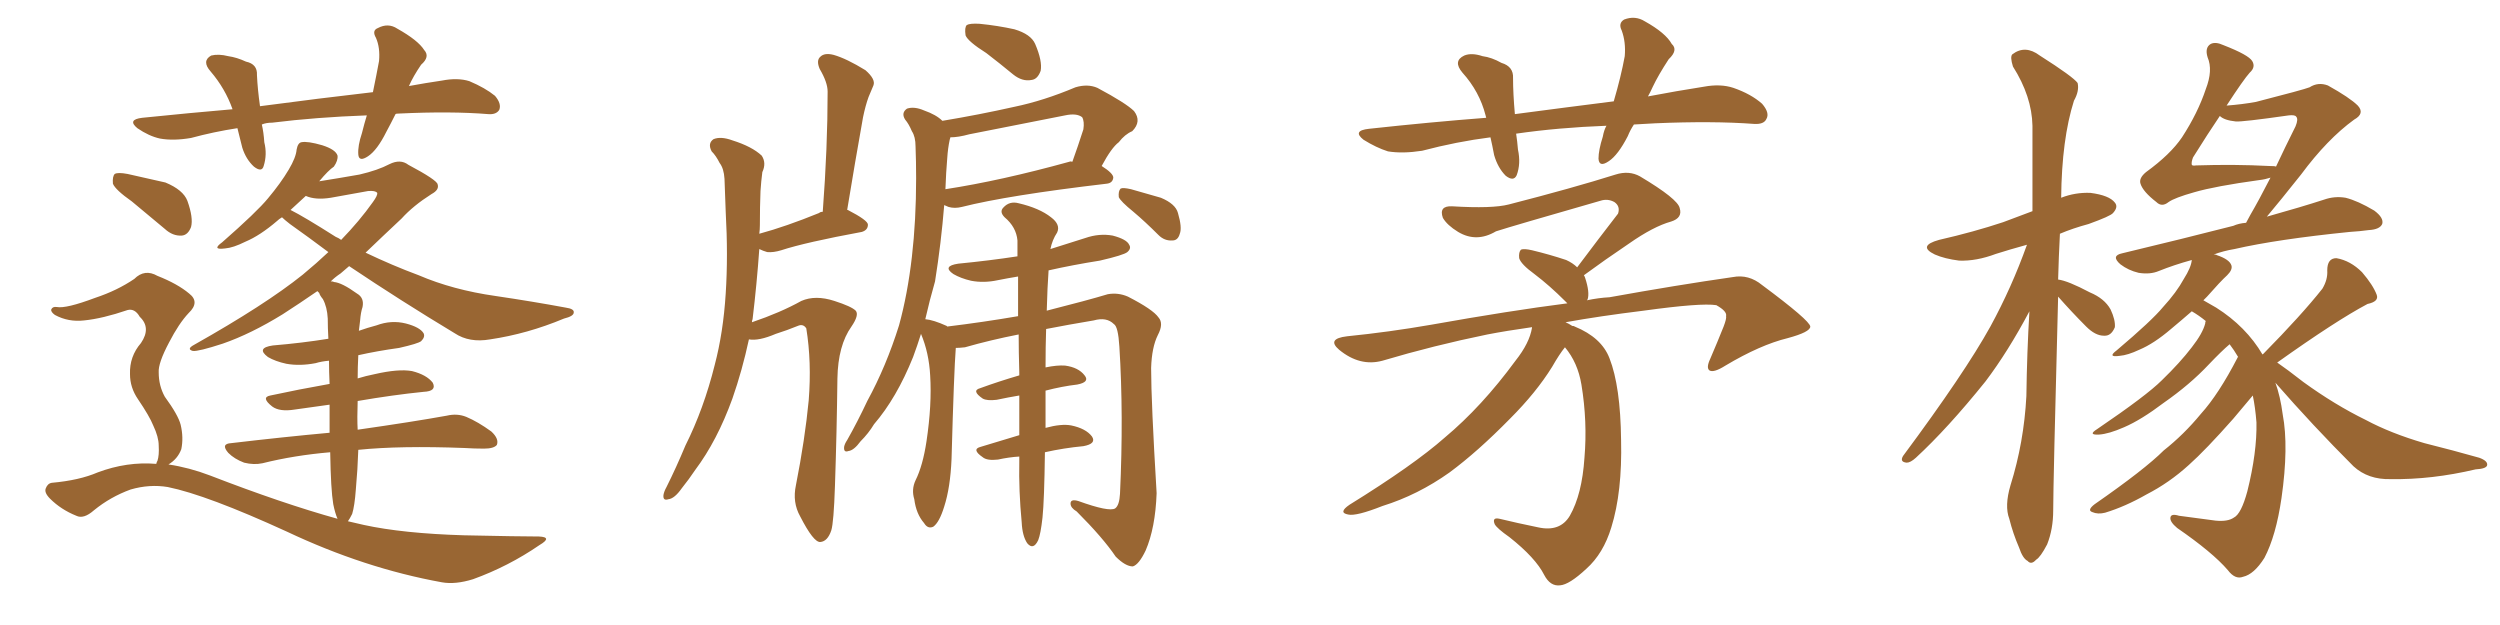 <svg xmlns="http://www.w3.org/2000/svg" xmlns:xlink="http://www.w3.org/1999/xlink" width="600" height="150"><path fill="#996633" padding="10" d="M94.92 27.39L94.92 27.39Q93.75 29.74 92.72 31.64L92.72 31.64Q90.53 36.04 88.33 37.50L88.33 37.50Q86.13 38.96 85.99 37.06L85.99 37.06Q85.84 35.01 86.87 31.93L86.87 31.93Q87.45 29.59 88.04 27.69L88.04 27.69Q75.88 28.13 65.33 29.44L65.33 29.44Q63.87 29.44 62.84 29.88L62.84 29.88Q63.28 31.79 63.43 34.13L63.43 34.13Q64.16 37.06 63.28 39.84L63.28 39.84Q62.84 41.46 60.94 39.99L60.94 39.99Q59.03 38.23 58.15 35.45L58.15 35.45Q57.57 33.11 56.98 30.76L56.98 30.76Q51.27 31.64 45.85 33.11L45.85 33.11Q41.60 33.84 38.38 33.25L38.38 33.25Q35.74 32.67 32.96 30.76L32.96 30.76Q30.47 28.71 34.13 28.27L34.13 28.27Q45.56 27.10 55.81 26.22L55.81 26.22Q54.05 21.24 50.54 17.14L50.54 17.14Q48.34 14.65 50.68 13.33L50.68 13.33Q52.44 12.89 54.79 13.48L54.79 13.48Q56.84 13.77 59.03 14.79L59.03 14.79Q61.82 15.38 61.67 18.02L61.67 18.02Q61.82 21.39 62.40 25.49L62.40 25.49Q76.76 23.58 89.50 22.12L89.50 22.12Q90.38 17.87 90.97 14.65L90.97 14.65Q91.26 11.43 90.23 9.08L90.23 9.08Q89.21 7.32 90.67 6.74L90.67 6.74Q93.16 5.42 95.36 6.88L95.36 6.88Q100.34 9.67 101.81 12.01L101.81 12.01Q103.27 13.62 101.07 15.53L101.07 15.53Q99.17 18.31 98.14 20.65L98.14 20.65Q102.10 19.92 106.05 19.34L106.05 19.34Q109.86 18.60 112.65 19.48L112.65 19.48Q116.46 21.09 118.80 23.00L118.80 23.00Q120.41 24.90 119.82 26.37L119.82 26.37Q119.09 27.54 117.19 27.39L117.19 27.39Q108.25 26.66 95.80 27.25L95.80 27.25Q95.07 27.25 94.92 27.39ZM31.64 48.34L31.64 48.34Q27.69 45.56 27.10 44.09L27.10 44.09Q26.95 42.33 27.54 41.75L27.54 41.75Q28.27 41.31 30.62 41.75L30.62 41.75Q35.30 42.77 39.70 43.80L39.70 43.80Q43.95 45.56 44.97 48.19L44.97 48.19Q46.44 52.29 45.85 54.49L45.85 54.49Q45.12 56.40 43.65 56.54L43.65 56.54Q41.46 56.69 39.55 54.93L39.55 54.93Q35.30 51.42 31.64 48.34ZM37.50 111.33L37.50 111.33Q37.65 110.74 37.79 110.60L37.79 110.60Q38.23 109.28 38.09 106.93L38.09 106.93Q38.09 104.88 36.77 102.10L36.77 102.10Q35.89 99.90 33.11 95.80L33.11 95.80Q31.20 93.02 31.20 89.79L31.20 89.79Q31.05 85.55 33.84 82.32L33.84 82.32Q36.33 78.66 33.54 76.03L33.54 76.03Q32.37 73.97 30.62 74.41L30.62 74.41Q24.61 76.46 20.21 76.90L20.21 76.90Q16.41 77.34 13.18 75.59L13.18 75.59Q12.16 74.85 12.30 74.27L12.30 74.27Q12.60 73.54 13.62 73.68L13.62 73.68Q15.82 74.12 22.85 71.48L22.85 71.48Q28.13 69.73 32.23 66.94L32.23 66.94Q34.72 64.45 37.79 66.21L37.79 66.21Q42.63 68.12 45.41 70.46L45.41 70.46Q48.05 72.51 45.26 75.15L45.26 75.15Q42.92 77.64 40.58 82.18L40.58 82.18Q37.94 87.16 38.09 89.36L38.09 89.36Q38.09 92.58 39.55 95.21L39.55 95.21Q42.77 99.61 43.36 101.95L43.36 101.95Q44.09 105.03 43.51 107.81L43.51 107.81Q42.63 110.16 40.43 111.47L40.43 111.47Q45.41 112.21 50.39 114.11L50.39 114.11Q67.82 120.85 81.01 124.51L81.01 124.51Q80.42 123.19 79.98 121.00L79.98 121.00Q79.39 117.48 79.25 108.54L79.25 108.54Q70.61 109.28 62.99 111.18L62.99 111.18Q60.94 111.62 58.59 111.04L58.59 111.04Q56.25 110.16 54.79 108.69L54.79 108.69Q52.88 106.49 55.52 106.35L55.52 106.35Q67.97 104.88 79.10 103.86L79.10 103.86Q79.10 100.20 79.10 97.12L79.10 97.12Q74.85 97.71 70.75 98.29L70.75 98.29Q67.09 98.88 65.33 97.56L65.33 97.56Q62.55 95.36 64.89 94.92L64.89 94.92Q71.63 93.46 79.10 92.14L79.10 92.14Q78.96 89.21 78.96 86.57L78.96 86.57Q77.20 86.72 75.73 87.16L75.73 87.16Q71.92 87.89 68.70 87.30L68.70 87.30Q66.06 86.72 64.31 85.69L64.31 85.69Q61.38 83.50 65.48 82.91L65.48 82.91Q72.51 82.32 78.81 81.30L78.81 81.30Q78.66 78.66 78.66 76.46L78.66 76.46Q78.52 73.68 77.49 71.78L77.49 71.78Q76.76 70.90 76.61 70.31L76.61 70.31Q76.32 70.02 76.17 69.87L76.17 69.87Q71.92 72.80 67.82 75.44L67.82 75.44Q60.21 80.13 53.47 82.47L53.47 82.47Q47.61 84.38 46.29 84.23L46.29 84.23Q44.68 83.79 46.58 82.76L46.58 82.76Q63.72 73.10 72.66 65.92L72.66 65.92Q76.03 63.13 78.81 60.50L78.81 60.50Q74.12 56.98 69.58 53.76L69.58 53.76Q68.26 52.73 67.68 52.15L67.68 52.15Q66.94 52.59 66.50 53.03L66.50 53.03Q62.40 56.54 58.89 58.01L58.89 58.01Q55.96 59.47 54.05 59.62L54.05 59.62Q50.68 60.06 53.32 58.15L53.32 58.15Q61.67 50.83 64.31 47.61L64.31 47.61Q67.38 43.95 69.29 40.72L69.29 40.72Q71.04 37.79 71.19 35.89L71.19 35.89Q71.48 34.28 72.36 34.13L72.36 34.13Q73.83 33.84 77.34 34.86L77.34 34.86Q80.57 35.89 81.01 37.35L81.01 37.35Q81.15 38.53 80.13 39.99L80.13 39.99Q78.81 40.87 76.61 43.51L76.61 43.51Q81.30 42.77 86.28 41.89L86.28 41.89Q90.67 40.87 93.46 39.40L93.46 39.40Q96.09 38.09 98.00 39.55L98.00 39.55Q104.88 43.21 105.03 44.24L105.03 44.24Q105.47 45.56 103.56 46.58L103.56 46.58Q99.17 49.37 96.39 52.44L96.39 52.44Q91.85 56.69 87.74 60.64L87.74 60.64Q94.19 63.72 100.49 66.06L100.49 66.06Q108.69 69.58 118.95 71.04L118.95 71.04Q127.88 72.36 135.79 73.83L135.79 73.83Q137.84 74.12 137.70 75L137.70 75Q137.70 75.88 135.35 76.46L135.35 76.46Q126.56 80.13 117.63 81.45L117.63 81.45Q112.65 82.32 109.13 79.98L109.13 79.98Q96.24 72.22 83.79 63.87L83.79 63.87Q82.76 64.75 81.74 65.63L81.74 65.63Q80.42 66.50 79.39 67.53L79.39 67.53Q79.98 67.53 80.13 67.68L80.13 67.68Q82.03 67.82 85.69 70.46L85.69 70.46Q87.45 71.48 87.01 73.68L87.01 73.68Q86.57 75 86.43 76.90L86.43 76.90Q86.28 77.93 86.13 79.39L86.13 79.39Q88.18 78.66 90.38 78.08L90.38 78.08Q93.90 76.76 97.41 77.64L97.41 77.64Q100.78 78.52 101.66 79.98L101.66 79.98Q102.10 80.86 101.07 81.88L101.07 81.88Q100.34 82.47 95.80 83.50L95.80 83.50Q90.53 84.23 85.99 85.25L85.99 85.25Q85.84 88.18 85.84 90.82L85.84 90.82Q87.74 90.23 89.94 89.79L89.94 89.79Q95.65 88.48 98.88 89.06L98.88 89.06Q102.39 89.94 103.86 91.85L103.86 91.85Q104.88 93.90 101.66 94.04L101.66 94.04Q94.34 94.78 85.84 96.24L85.84 96.24Q85.69 100.34 85.84 103.13L85.84 103.13Q99.17 101.22 107.23 99.76L107.23 99.76Q109.72 99.17 111.91 100.05L111.91 100.05Q114.70 101.22 117.92 103.56L117.92 103.56Q119.82 105.32 119.24 106.79L119.24 106.79Q118.51 107.67 116.16 107.67L116.16 107.67Q113.82 107.67 111.47 107.52L111.47 107.52Q96.09 106.93 85.99 107.96L85.99 107.96Q85.84 112.65 85.40 117.48L85.40 117.48Q85.11 121.44 84.52 123.34L84.52 123.34Q83.94 124.51 83.50 125.10L83.50 125.10Q85.40 125.54 87.30 125.98L87.30 125.98Q96.68 128.03 111.33 128.47L111.33 128.47Q124.80 128.76 129.35 128.76L129.35 128.76Q132.71 128.91 129.49 130.81L129.49 130.81Q122.02 135.94 113.53 139.01L113.53 139.01Q109.28 140.33 106.05 139.75L106.05 139.75Q87.45 136.38 68.85 127.59L68.85 127.59Q49.66 118.80 40.28 116.89L40.28 116.89Q35.89 116.16 31.35 117.48L31.35 117.48Q26.51 119.24 22.56 122.46L22.56 122.46Q20.07 124.66 18.31 123.78L18.31 123.78Q14.65 122.31 12.01 119.68L12.01 119.68Q10.55 118.21 10.99 117.19L10.99 117.19Q11.43 116.02 12.45 115.87L12.45 115.87Q19.04 115.28 23.44 113.38L23.44 113.38Q30.47 110.74 37.50 111.33ZM80.57 56.84L80.57 56.84L80.57 56.84Q81.30 57.13 81.88 57.57L81.88 57.57Q86.28 53.03 89.50 48.49L89.50 48.49Q90.67 46.88 90.53 46.29L90.53 46.29Q90.09 45.70 88.33 45.85L88.33 45.85Q84.38 46.58 79.39 47.46L79.39 47.46Q75.73 48.05 73.39 47.02L73.39 47.02Q71.63 48.63 69.73 50.39L69.73 50.39Q72.95 52.00 80.57 56.84ZM179.74 81.45L179.74 81.45Q178.13 88.92 175.78 95.65L175.78 95.65Q172.12 105.76 166.85 112.79L166.85 112.79Q165.38 114.99 163.62 117.19L163.62 117.19Q161.87 119.68 160.40 119.82L160.40 119.82Q159.08 120.26 159.23 118.80L159.23 118.80Q159.38 117.92 159.96 116.89L159.96 116.89Q162.30 112.21 164.50 106.93L164.50 106.93Q168.90 98.14 171.53 87.60L171.53 87.60Q173.58 79.83 174.17 70.46L174.17 70.46Q174.76 61.38 174.17 50.83L174.17 50.83Q174.02 46.44 173.88 42.92L173.88 42.92Q173.73 40.43 172.71 39.11L172.71 39.11Q171.83 37.35 170.80 36.33L170.80 36.33Q169.78 34.42 171.24 33.40L171.24 33.40Q173.00 32.67 175.78 33.69L175.78 33.69Q180.47 35.16 182.81 37.35L182.81 37.35Q183.98 39.11 182.96 41.31L182.96 41.31Q182.67 43.51 182.52 45.85L182.52 45.85Q182.37 49.66 182.37 54.05L182.37 54.05Q182.37 55.08 182.23 56.10L182.23 56.10Q188.67 54.35 196.58 51.12L196.58 51.12Q196.88 50.83 197.46 50.83L197.46 50.83Q198.63 35.30 198.63 21.97L198.63 21.97Q198.63 19.78 196.73 16.55L196.73 16.55Q195.85 14.50 196.88 13.62L196.88 13.62Q197.90 12.60 200.10 13.18L200.10 13.18Q203.17 14.06 207.71 16.85L207.71 16.85Q210.21 19.04 209.62 20.51L209.62 20.51Q209.03 21.83 208.45 23.29L208.45 23.29Q207.71 25.34 207.13 28.13L207.13 28.13Q205.22 38.82 203.32 50.39L203.32 50.39Q203.47 50.39 203.47 50.39L203.47 50.39Q208.30 52.88 208.30 53.91L208.30 53.91Q208.30 55.22 206.84 55.66L206.84 55.66Q193.36 58.15 187.50 60.06L187.50 60.06Q185.60 60.64 184.13 60.50L184.13 60.50Q183.11 60.21 182.23 59.77L182.23 59.77Q181.64 68.12 180.62 76.61L180.62 76.61Q180.47 76.90 180.47 77.34L180.47 77.34Q187.35 75 192.33 72.22L192.33 72.22Q195.70 70.75 200.24 72.22L200.24 72.22Q204.35 73.54 205.37 74.56L205.37 74.56Q206.25 75.59 204.35 78.37L204.35 78.37Q201.12 82.91 200.98 90.82L200.98 90.82Q200.83 103.71 200.39 116.60L200.39 116.60Q200.10 125.39 199.51 127.29L199.51 127.29Q198.63 129.93 196.88 130.08L196.88 130.08Q195.26 130.22 192.04 123.93L192.04 123.93Q190.14 120.56 191.02 116.46L191.02 116.46Q193.21 105.32 194.09 96.09L194.09 96.09Q194.82 86.87 193.51 78.81L193.51 78.81Q192.77 77.64 191.46 78.22L191.46 78.22Q188.96 79.25 186.18 80.13L186.18 80.13Q182.08 81.88 179.74 81.45ZM236.72 12.74L236.72 12.74Q232.32 9.96 231.74 8.50L231.74 8.50Q231.45 6.59 232.03 6.01L232.03 6.01Q232.76 5.57 235.11 5.71L235.11 5.71Q239.50 6.15 243.46 7.03L243.46 7.03Q247.41 8.20 248.44 10.55L248.44 10.55Q250.20 14.65 249.76 16.99L249.76 16.99Q249.02 19.04 247.56 19.19L247.56 19.19Q245.36 19.63 243.16 17.87L243.16 17.87Q239.79 15.09 236.72 12.74ZM244.63 109.57L244.63 109.57Q242.14 109.72 239.50 110.30L239.50 110.30Q236.87 110.60 235.84 109.72L235.84 109.72Q233.06 107.81 235.40 107.23L235.40 107.23Q239.65 105.91 244.63 104.44L244.63 104.44Q244.63 100.20 244.63 94.92L244.63 94.92Q241.99 95.36 239.21 95.95L239.21 95.95Q236.87 96.24 235.84 95.65L235.84 95.65Q233.06 93.75 235.25 93.16L235.25 93.16Q239.65 91.55 244.63 90.09L244.63 90.09Q244.63 89.50 244.63 89.36L244.63 89.36Q244.48 84.38 244.48 80.27L244.48 80.27Q237.74 81.59 231.59 83.35L231.59 83.35Q230.27 83.50 229.39 83.50L229.39 83.50Q228.96 88.92 228.37 110.16L228.37 110.16Q228.08 117.04 226.61 121.58L226.61 121.58Q225.44 125.39 223.97 126.42L223.97 126.42Q222.66 127.00 221.78 125.54L221.78 125.54Q219.87 123.34 219.43 119.82L219.43 119.82Q218.70 117.48 219.73 115.28L219.73 115.28Q221.48 111.77 222.36 105.91L222.36 105.91Q223.68 97.12 223.24 90.09L223.24 90.09Q222.95 84.67 221.04 80.13L221.04 80.13Q220.17 82.91 219.14 85.69L219.14 85.69Q215.19 95.51 209.77 101.81L209.77 101.81Q208.45 104.00 206.54 105.91L206.54 105.91Q204.93 108.11 203.61 108.25L203.61 108.25Q202.44 108.69 202.59 107.23L202.59 107.23Q202.73 106.49 203.32 105.62L203.32 105.62Q205.81 101.22 208.15 96.24L208.15 96.24Q212.70 87.89 215.77 78.08L215.77 78.08Q217.82 70.61 218.85 61.67L218.85 61.67Q219.87 52.88 219.87 42.77L219.87 42.77Q219.87 38.67 219.73 35.16L219.73 35.16Q219.73 32.81 218.85 31.49L218.85 31.49Q218.12 29.74 217.24 28.71L217.24 28.71Q216.21 27.10 217.68 26.07L217.68 26.07Q219.43 25.49 221.78 26.51L221.78 26.51Q224.71 27.54 226.17 29.00L226.17 29.00Q234.96 27.54 243.46 25.63L243.46 25.63Q250.49 24.17 258.11 20.95L258.11 20.95Q261.04 20.07 263.38 21.09L263.38 21.09Q270.26 24.76 272.17 26.66L272.17 26.66Q274.07 29.15 271.73 31.49L271.73 31.49Q269.97 32.23 268.51 34.13L268.51 34.13Q266.75 35.45 264.40 39.84L264.40 39.84Q267.19 41.60 267.19 42.63L267.19 42.63Q267.04 43.95 265.58 44.09L265.58 44.09Q241.85 46.88 230.86 49.66L230.86 49.66Q229.10 50.10 227.64 49.66L227.64 49.66Q227.05 49.37 226.61 49.22L226.61 49.22Q225.88 58.30 224.41 67.53L224.41 67.53Q223.10 72.07 222.07 76.61L222.07 76.61Q223.97 76.76 227.20 78.22L227.20 78.22Q227.20 78.22 227.34 78.37L227.34 78.37Q235.84 77.34 244.34 75.88L244.34 75.88Q244.34 70.46 244.34 66.36L244.34 66.36Q241.70 66.80 239.50 67.24L239.50 67.24Q236.13 67.97 233.06 67.38L233.06 67.38Q230.57 66.80 228.81 65.77L228.81 65.77Q226.03 63.87 229.98 63.28L229.98 63.28Q237.45 62.55 244.19 61.52L244.19 61.52Q244.19 59.18 244.19 57.71L244.19 57.71Q243.90 54.49 241.11 52.15L241.11 52.15Q239.79 50.83 240.82 49.80L240.82 49.80Q242.29 48.19 244.48 48.78L244.48 48.78Q249.46 49.95 252.25 52.15L252.25 52.15Q254.59 53.91 253.71 55.81L253.71 55.81Q252.54 57.57 252.10 59.77L252.10 59.77Q256.35 58.45 260.45 57.13L260.45 57.13Q263.82 55.96 267.04 56.54L267.04 56.54Q270.41 57.42 271.00 58.74L271.00 58.74Q271.58 59.62 270.56 60.50L270.56 60.50Q269.68 61.23 263.96 62.55L263.96 62.55Q257.52 63.57 251.66 64.89L251.66 64.89Q251.37 68.85 251.22 74.56L251.22 74.56Q261.04 72.07 265.87 70.61L265.87 70.61Q268.36 70.17 270.70 71.19L270.70 71.19Q276.71 74.27 278.03 76.17L278.03 76.17Q279.35 77.64 277.88 80.42L277.88 80.42Q276.42 83.35 276.27 88.33L276.27 88.33Q276.27 96.39 277.59 118.36L277.59 118.36Q277.29 126.71 274.95 132.13L274.95 132.13Q273.34 135.50 271.88 135.94L271.88 135.94Q270.12 135.94 267.77 133.59L267.77 133.59Q264.70 129.05 258.40 122.75L258.40 122.75Q256.93 121.88 256.93 120.85L256.93 120.85Q256.93 119.68 258.84 120.26L258.84 120.26Q266.16 122.90 267.63 122.02L267.63 122.02Q268.65 121.29 268.80 118.51L268.80 118.51Q269.68 99.61 268.65 83.20L268.65 83.20Q268.36 78.37 267.33 77.78L267.33 77.78Q265.58 76.03 262.50 76.90L262.50 76.90Q256.35 77.93 251.07 78.96L251.07 78.96Q250.93 83.20 250.93 88.18L250.93 88.18Q253.71 87.60 255.62 87.74L255.62 87.74Q258.84 88.18 260.30 90.09L260.30 90.09Q261.62 91.70 258.54 92.29L258.54 92.29Q254.88 92.72 250.93 93.75L250.93 93.75Q250.93 93.90 250.93 94.34L250.93 94.34Q250.93 98.73 250.93 102.69L250.93 102.69Q254.74 101.66 257.08 102.10L257.08 102.10Q260.60 102.83 262.06 104.74L262.06 104.74Q263.23 106.49 260.01 107.08L260.01 107.08Q255.32 107.52 250.78 108.54L250.78 108.54Q250.63 120.12 250.20 124.22L250.20 124.22Q249.76 128.17 249.17 129.64L249.17 129.64Q248.00 132.13 246.53 130.37L246.53 130.37Q245.36 128.61 245.21 125.39L245.21 125.39Q244.48 117.77 244.63 110.74L244.63 110.74Q244.63 110.16 244.63 109.57ZM227.34 37.94L227.34 37.94Q227.05 41.31 226.90 45.41L226.90 45.41Q240.23 43.36 256.64 38.82L256.64 38.82Q256.93 38.67 257.37 38.82L257.37 38.82Q258.69 35.16 260.01 31.05L260.01 31.05Q260.30 29.15 259.72 28.13L259.72 28.13Q258.40 27.10 255.62 27.69L255.62 27.69Q244.48 29.88 232.62 32.23L232.62 32.23Q229.98 32.96 228.08 32.96L228.08 32.96Q228.08 33.11 227.93 33.54L227.93 33.54Q227.49 35.60 227.34 37.94ZM272.02 50.83L272.02 50.83L272.02 50.83Q268.95 48.34 268.51 47.31L268.51 47.31Q268.36 45.85 268.95 45.26L268.95 45.26Q269.53 44.97 271.44 45.41L271.44 45.41Q275.10 46.44 278.61 47.46L278.61 47.46Q282.13 48.93 282.71 51.12L282.71 51.12Q283.74 54.64 283.15 56.10L283.15 56.10Q282.71 57.71 281.40 57.71L281.40 57.71Q279.49 57.86 278.03 56.40L278.03 56.40Q274.80 53.17 272.02 50.83ZM392.14 29.88L392.14 29.88Q391.26 31.20 390.67 32.67L390.67 32.67Q388.33 37.21 386.13 38.67L386.13 38.67Q383.79 40.28 383.64 38.09L383.64 38.09Q383.64 36.04 384.67 32.81L384.67 32.81Q384.96 31.20 385.55 30.18L385.55 30.18Q373.97 30.62 363.87 32.08L363.87 32.08Q364.16 33.98 364.31 35.89L364.31 35.89Q365.04 39.26 364.01 42.04L364.01 42.04Q363.28 43.65 361.38 42.19L361.38 42.19Q359.47 40.28 358.59 37.21L358.59 37.21Q358.15 34.86 357.71 32.96L357.71 32.96Q349.66 33.98 341.31 36.18L341.31 36.18Q336.62 36.91 333.11 36.33L333.11 36.33Q330.32 35.45 327.25 33.54L327.25 33.54Q324.46 31.35 328.56 30.91L328.56 30.91Q343.36 29.30 356.69 28.27L356.69 28.27Q356.54 27.83 356.54 27.69L356.54 27.69Q355.08 21.97 350.98 17.43L350.98 17.43Q348.63 14.65 351.42 13.33L351.42 13.33Q353.17 12.60 355.81 13.48L355.81 13.48Q358.01 13.77 360.35 15.09L360.35 15.09Q363.28 15.97 363.13 18.75L363.13 18.75Q363.13 22.41 363.57 27.39L363.57 27.39Q375.73 25.78 387.30 24.32L387.30 24.32Q389.06 18.31 389.94 13.48L389.94 13.48Q390.23 10.11 389.21 7.32L389.21 7.32Q388.33 5.57 389.79 4.69L389.79 4.69Q392.43 3.66 394.78 5.13L394.78 5.13Q399.76 7.91 401.22 10.55L401.22 10.55Q402.83 12.01 400.49 14.21L400.49 14.21Q398.00 18.02 396.68 20.80L396.68 20.80Q396.09 22.12 395.51 23.14L395.51 23.14Q402.39 21.83 408.98 20.80L408.98 20.80Q412.94 20.07 416.02 21.09L416.02 21.09Q420.26 22.56 422.90 24.90L422.90 24.90Q424.80 27.10 423.93 28.56L423.93 28.56Q423.34 29.88 421.00 29.74L421.00 29.74Q411.04 29.00 397.27 29.59L397.27 29.59Q394.48 29.74 392.14 29.88ZM377.34 78.22L377.34 78.22L377.34 78.22Q377.78 78.22 377.93 78.37L377.93 78.37Q384.38 81.01 386.28 85.99L386.28 85.99Q388.92 92.72 389.06 105.62L389.06 105.62Q389.36 118.07 386.72 126.56L386.72 126.56Q384.81 132.86 380.71 136.52L380.71 136.52Q376.61 140.33 374.41 140.48L374.41 140.48Q372.07 140.77 370.61 137.99L370.61 137.99Q368.55 133.89 362.26 128.91L362.26 128.91Q359.33 126.86 358.74 125.83L358.74 125.83Q358.01 124.07 359.91 124.51L359.91 124.51Q364.16 125.54 369.14 126.56L369.14 126.56Q374.41 127.73 376.76 123.78L376.76 123.78Q379.69 118.65 380.27 109.86L380.27 109.86Q381.01 101.22 379.54 92.29L379.54 92.29Q378.66 87.01 375.59 83.35L375.59 83.35Q374.27 84.96 372.51 88.04L372.51 88.04Q368.70 94.19 362.40 100.49L362.40 100.49Q354.64 108.40 347.90 113.38L347.90 113.38Q340.28 118.80 331.79 121.44L331.79 121.44Q325.49 123.93 323.58 123.49L323.58 123.49Q321.09 123.05 323.88 121.14L323.88 121.14Q339.26 111.62 346.73 105.03L346.73 105.03Q355.66 97.56 363.72 86.57L363.72 86.57Q367.09 82.32 367.68 78.66L367.68 78.66Q367.68 78.52 367.68 78.52L367.68 78.52Q361.52 79.39 356.98 80.27L356.98 80.27Q344.09 82.91 331.79 86.57L331.79 86.57Q326.37 88.04 321.39 83.94L321.39 83.94Q318.31 81.30 323.29 80.71L323.29 80.71Q333.40 79.69 343.51 77.93L343.51 77.93Q362.40 74.56 376.17 72.80L376.17 72.80Q375.73 72.36 375.59 72.22L375.59 72.22Q371.92 68.55 368.26 65.77L368.26 65.77Q365.04 63.43 364.60 61.96L364.60 61.96Q364.45 60.50 365.04 59.91L365.04 59.91Q365.77 59.62 367.68 60.06L367.68 60.06Q371.92 61.08 375.88 62.40L375.88 62.40Q377.49 63.13 378.52 64.16L378.52 64.16Q383.79 57.13 388.33 51.27L388.33 51.27Q388.92 49.51 387.45 48.49L387.45 48.49Q385.84 47.61 384.08 48.19L384.08 48.19Q363.13 54.20 359.03 55.52L359.03 55.52Q354.35 58.30 349.95 55.66L349.95 55.66Q347.31 54.05 346.29 52.29L346.29 52.29Q345.26 49.37 348.49 49.51L348.49 49.51Q358.15 50.10 362.11 49.07L362.11 49.07Q377.49 45.12 387.74 41.89L387.74 41.89Q390.97 40.87 393.60 42.33L393.60 42.33Q402.69 47.75 403.13 49.95L403.13 49.95Q403.86 52.29 401.07 53.17L401.07 53.17Q396.83 54.35 390.97 58.45L390.97 58.45Q385.11 62.40 380.13 66.06L380.13 66.06Q380.27 66.21 380.42 66.65L380.42 66.65Q381.59 70.17 381.01 71.92L381.01 71.92Q380.86 71.92 380.86 72.07L380.86 72.07Q383.64 71.48 386.28 71.34L386.28 71.34Q402.54 68.41 415.87 66.50L415.87 66.50Q419.68 65.77 422.90 68.41L422.90 68.41Q434.33 76.90 434.47 78.37L434.47 78.37Q434.47 79.69 429.05 81.15L429.05 81.15Q422.46 82.76 414.11 87.74L414.11 87.74Q411.33 89.50 410.30 88.92L410.30 88.92Q409.42 88.33 410.45 86.13L410.45 86.13Q412.21 82.03 413.67 78.37L413.67 78.37Q414.40 76.46 414.26 75.88L414.26 75.88Q414.55 74.71 411.91 73.24L411.91 73.24Q408.25 72.66 394.48 74.56L394.48 74.56Q383.79 75.88 375.73 77.34L375.73 77.34Q376.46 77.64 377.34 78.22ZM493.95 71.19L493.95 71.19Q492.77 116.31 492.77 122.46L492.77 122.46Q492.77 127.00 491.31 130.66L491.31 130.66Q489.70 133.74 488.67 134.33L488.67 134.33Q487.50 135.64 486.62 134.62L486.62 134.62Q485.45 134.03 484.57 131.40L484.57 131.40Q483.11 128.03 482.23 124.51L482.23 124.51Q481.05 121.44 482.52 116.46L482.52 116.46Q485.74 106.20 486.33 95.07L486.33 95.07Q486.47 84.52 487.06 74.71L487.06 74.71Q481.93 84.38 476.51 91.55L476.51 91.55Q467.43 102.83 459.81 109.86L459.81 109.86Q458.50 111.04 457.62 111.04L457.62 111.04Q455.86 110.89 456.74 109.42L456.74 109.42Q471.53 89.50 477.69 78.37L477.69 78.37Q482.81 68.99 486.47 58.74L486.47 58.74Q482.23 59.91 479.00 60.94L479.00 60.94Q474.32 62.70 470.21 62.55L470.21 62.55Q466.70 62.11 464.36 61.08L464.36 61.08Q460.11 59.03 465.38 57.57L465.38 57.57Q473.73 55.66 480.76 53.32L480.76 53.32Q484.28 52.00 487.79 50.68L487.79 50.68Q487.79 39.55 487.79 30.18L487.79 30.18Q487.65 23.14 483.11 15.97L483.11 15.97Q482.37 13.62 482.96 13.04L482.96 13.04Q486.04 10.69 489.55 13.33L489.55 13.33Q497.61 18.46 498.63 19.92L498.63 19.92Q499.07 21.83 497.75 24.17L497.75 24.17Q494.82 33.40 494.68 47.46L494.68 47.46Q498.05 46.14 501.71 46.29L501.71 46.29Q506.25 46.88 507.57 48.63L507.57 48.63Q508.45 49.66 507.13 51.12L507.13 51.12Q506.54 51.86 501.27 53.76L501.27 53.76Q497.46 54.79 494.38 56.10L494.38 56.10Q494.09 61.67 493.95 67.09L493.95 67.09Q496.29 67.38 501.56 70.17L501.56 70.17Q505.08 71.63 506.54 74.27L506.54 74.27Q507.71 76.76 507.57 78.52L507.57 78.52Q506.69 80.71 504.93 80.57L504.93 80.57Q502.88 80.57 500.68 78.37L500.68 78.37Q497.17 74.85 493.95 71.19ZM540.67 94.92L540.67 94.92Q539.65 96.09 535.99 100.49L535.99 100.49Q529.39 107.96 525.29 111.62L525.29 111.62Q520.61 115.87 515.19 118.65L515.19 118.65Q510.06 121.58 505.22 123.05L505.22 123.05Q503.47 123.49 502.15 122.90L502.15 122.90Q500.83 122.46 502.73 121.00L502.73 121.00Q514.75 112.65 519.29 108.11L519.29 108.11Q524.12 104.30 528.22 99.32L528.22 99.32Q532.47 94.63 537.01 85.84L537.01 85.84Q537.01 85.69 537.16 85.69L537.16 85.69Q536.13 83.94 535.11 82.62L535.11 82.62Q533.20 84.23 530.13 87.45L530.13 87.45Q525.59 92.29 519.29 96.68L519.29 96.68Q513.87 100.78 509.77 102.54L509.77 102.54Q506.10 104.15 503.76 104.30L503.76 104.30Q500.98 104.44 503.32 102.98L503.32 102.98Q515.19 94.92 518.85 91.26L518.85 91.26Q523.24 87.01 526.03 83.35L526.03 83.35Q528.66 79.98 529.25 77.64L529.25 77.64Q529.25 77.20 529.39 77.05L529.39 77.05Q527.78 75.73 526.03 74.71L526.03 74.71Q523.68 76.76 521.04 78.96L521.04 78.96Q516.94 82.47 513.43 83.94L513.43 83.94Q510.64 85.25 508.74 85.40L508.74 85.40Q505.66 85.84 508.01 84.08L508.01 84.08Q516.50 76.90 519.14 73.68L519.14 73.68Q522.36 70.17 524.12 66.94L524.12 66.94Q525.88 64.16 526.03 62.40L526.03 62.40Q521.78 63.57 518.12 65.04L518.12 65.04Q516.06 65.92 513.28 65.48L513.28 65.48Q510.79 64.89 508.89 63.43L508.89 63.43Q506.54 61.38 509.33 60.79L509.33 60.79Q523.97 57.28 535.99 54.20L535.99 54.20Q537.30 53.61 539.06 53.47L539.06 53.47Q539.50 52.59 540.09 51.56L540.09 51.56Q542.14 48.05 544.92 42.63L544.92 42.63Q543.60 43.07 542.29 43.21L542.29 43.21Q531.59 44.68 526.61 46.14L526.61 46.14Q521.92 47.46 520.46 48.49L520.46 48.49Q518.85 49.80 517.53 48.49L517.53 48.49Q514.31 46.00 513.72 44.09L513.72 44.09Q513.28 42.77 515.04 41.31L515.04 41.31Q520.90 37.06 523.68 32.96L523.68 32.96Q527.49 27.10 529.39 21.39L529.39 21.39Q531.15 16.85 529.83 13.77L529.83 13.77Q529.10 11.43 530.57 10.55L530.57 10.55Q531.74 9.96 533.64 10.84L533.64 10.84Q539.65 13.18 540.53 14.65L540.53 14.65Q541.41 16.11 539.94 17.43L539.94 17.43Q538.48 19.04 534.38 25.34L534.38 25.34Q538.18 25.05 541.41 24.46L541.41 24.46Q552.83 21.53 554.30 20.95L554.30 20.95Q556.35 19.63 558.69 20.51L558.69 20.51Q563.96 23.44 565.87 25.34L565.87 25.34Q567.63 27.25 564.99 28.71L564.99 28.71Q558.54 33.40 552.25 41.89L552.25 41.89Q547.12 48.34 544.04 52.00L544.04 52.00Q552.39 49.66 557.81 47.90L557.81 47.90Q560.30 47.02 562.94 47.46L562.94 47.46Q565.87 48.19 569.82 50.54L569.82 50.54Q572.17 52.29 571.73 53.76L571.73 53.76Q571.14 55.08 568.51 55.22L568.51 55.22Q566.31 55.52 563.96 55.66L563.96 55.66Q546.53 57.42 536.28 59.77L536.28 59.77Q533.64 60.21 531.30 61.08L531.30 61.08Q531.88 61.08 532.03 61.23L532.03 61.23Q535.11 62.26 535.55 63.72L535.55 63.72Q535.84 64.75 534.52 66.06L534.52 66.06Q532.91 67.53 529.69 71.19L529.69 71.19Q529.25 71.63 528.81 72.07L528.81 72.07Q530.13 72.80 531.88 73.83L531.88 73.83Q539.06 78.37 543.02 85.11L543.02 85.11Q543.02 84.96 543.16 84.96L543.16 84.96Q552.39 75.59 557.37 69.29L557.37 69.29Q558.69 67.09 558.54 64.89L558.54 64.89Q558.54 61.96 560.74 61.96L560.74 61.96Q564.11 62.55 566.89 65.33L566.89 65.33Q569.53 68.41 570.41 70.75L570.41 70.75Q571.00 72.36 568.21 72.95L568.21 72.95Q560.74 76.90 546.53 87.01L546.53 87.01Q548.88 88.62 552.83 91.70L552.83 91.70Q560.30 97.12 567.77 100.78L567.77 100.78Q573.78 104.00 581.84 106.35L581.84 106.35Q588.87 108.11 595.02 109.86L595.02 109.86Q597.07 110.60 596.92 111.62L596.92 111.62Q596.78 112.50 594.14 112.65L594.14 112.65Q583.59 115.14 573.78 114.99L573.78 114.99Q568.36 115.14 564.84 111.91L564.84 111.91Q555.03 102.10 546.09 91.85L546.09 91.85Q547.27 95.07 547.85 99.46L547.85 99.46Q549.32 107.23 547.56 119.53L547.56 119.53Q546.24 128.61 543.46 133.89L543.46 133.89Q540.97 137.84 538.33 138.43L538.33 138.43Q536.43 139.16 534.67 136.82L534.67 136.82Q531.01 132.57 522.51 126.71L522.51 126.71Q520.75 125.24 520.90 124.22L520.90 124.22Q521.04 123.19 522.95 123.78L522.95 123.78Q527.64 124.37 531.74 124.95L531.74 124.95Q534.67 125.24 536.13 124.22L536.13 124.22Q537.89 123.34 539.36 117.92L539.36 117.92Q541.70 108.54 541.55 101.37L541.55 101.37Q541.26 97.71 540.67 94.92ZM536.57 29.15L536.57 29.15L536.57 29.15Q533.79 28.86 532.76 27.83L532.76 27.83Q529.98 31.93 526.32 37.79L526.32 37.79Q525.88 38.96 526.03 39.55L526.03 39.55Q526.17 39.84 527.05 39.70L527.05 39.70Q536.28 39.40 544.63 39.84L544.63 39.84Q546.09 39.84 546.24 39.99L546.24 39.99Q548.29 35.60 550.93 30.32L550.93 30.32Q551.66 28.56 551.07 27.98L551.07 27.98Q550.78 27.54 549.32 27.69L549.32 27.69Q538.04 29.30 536.57 29.15Z"/></svg>